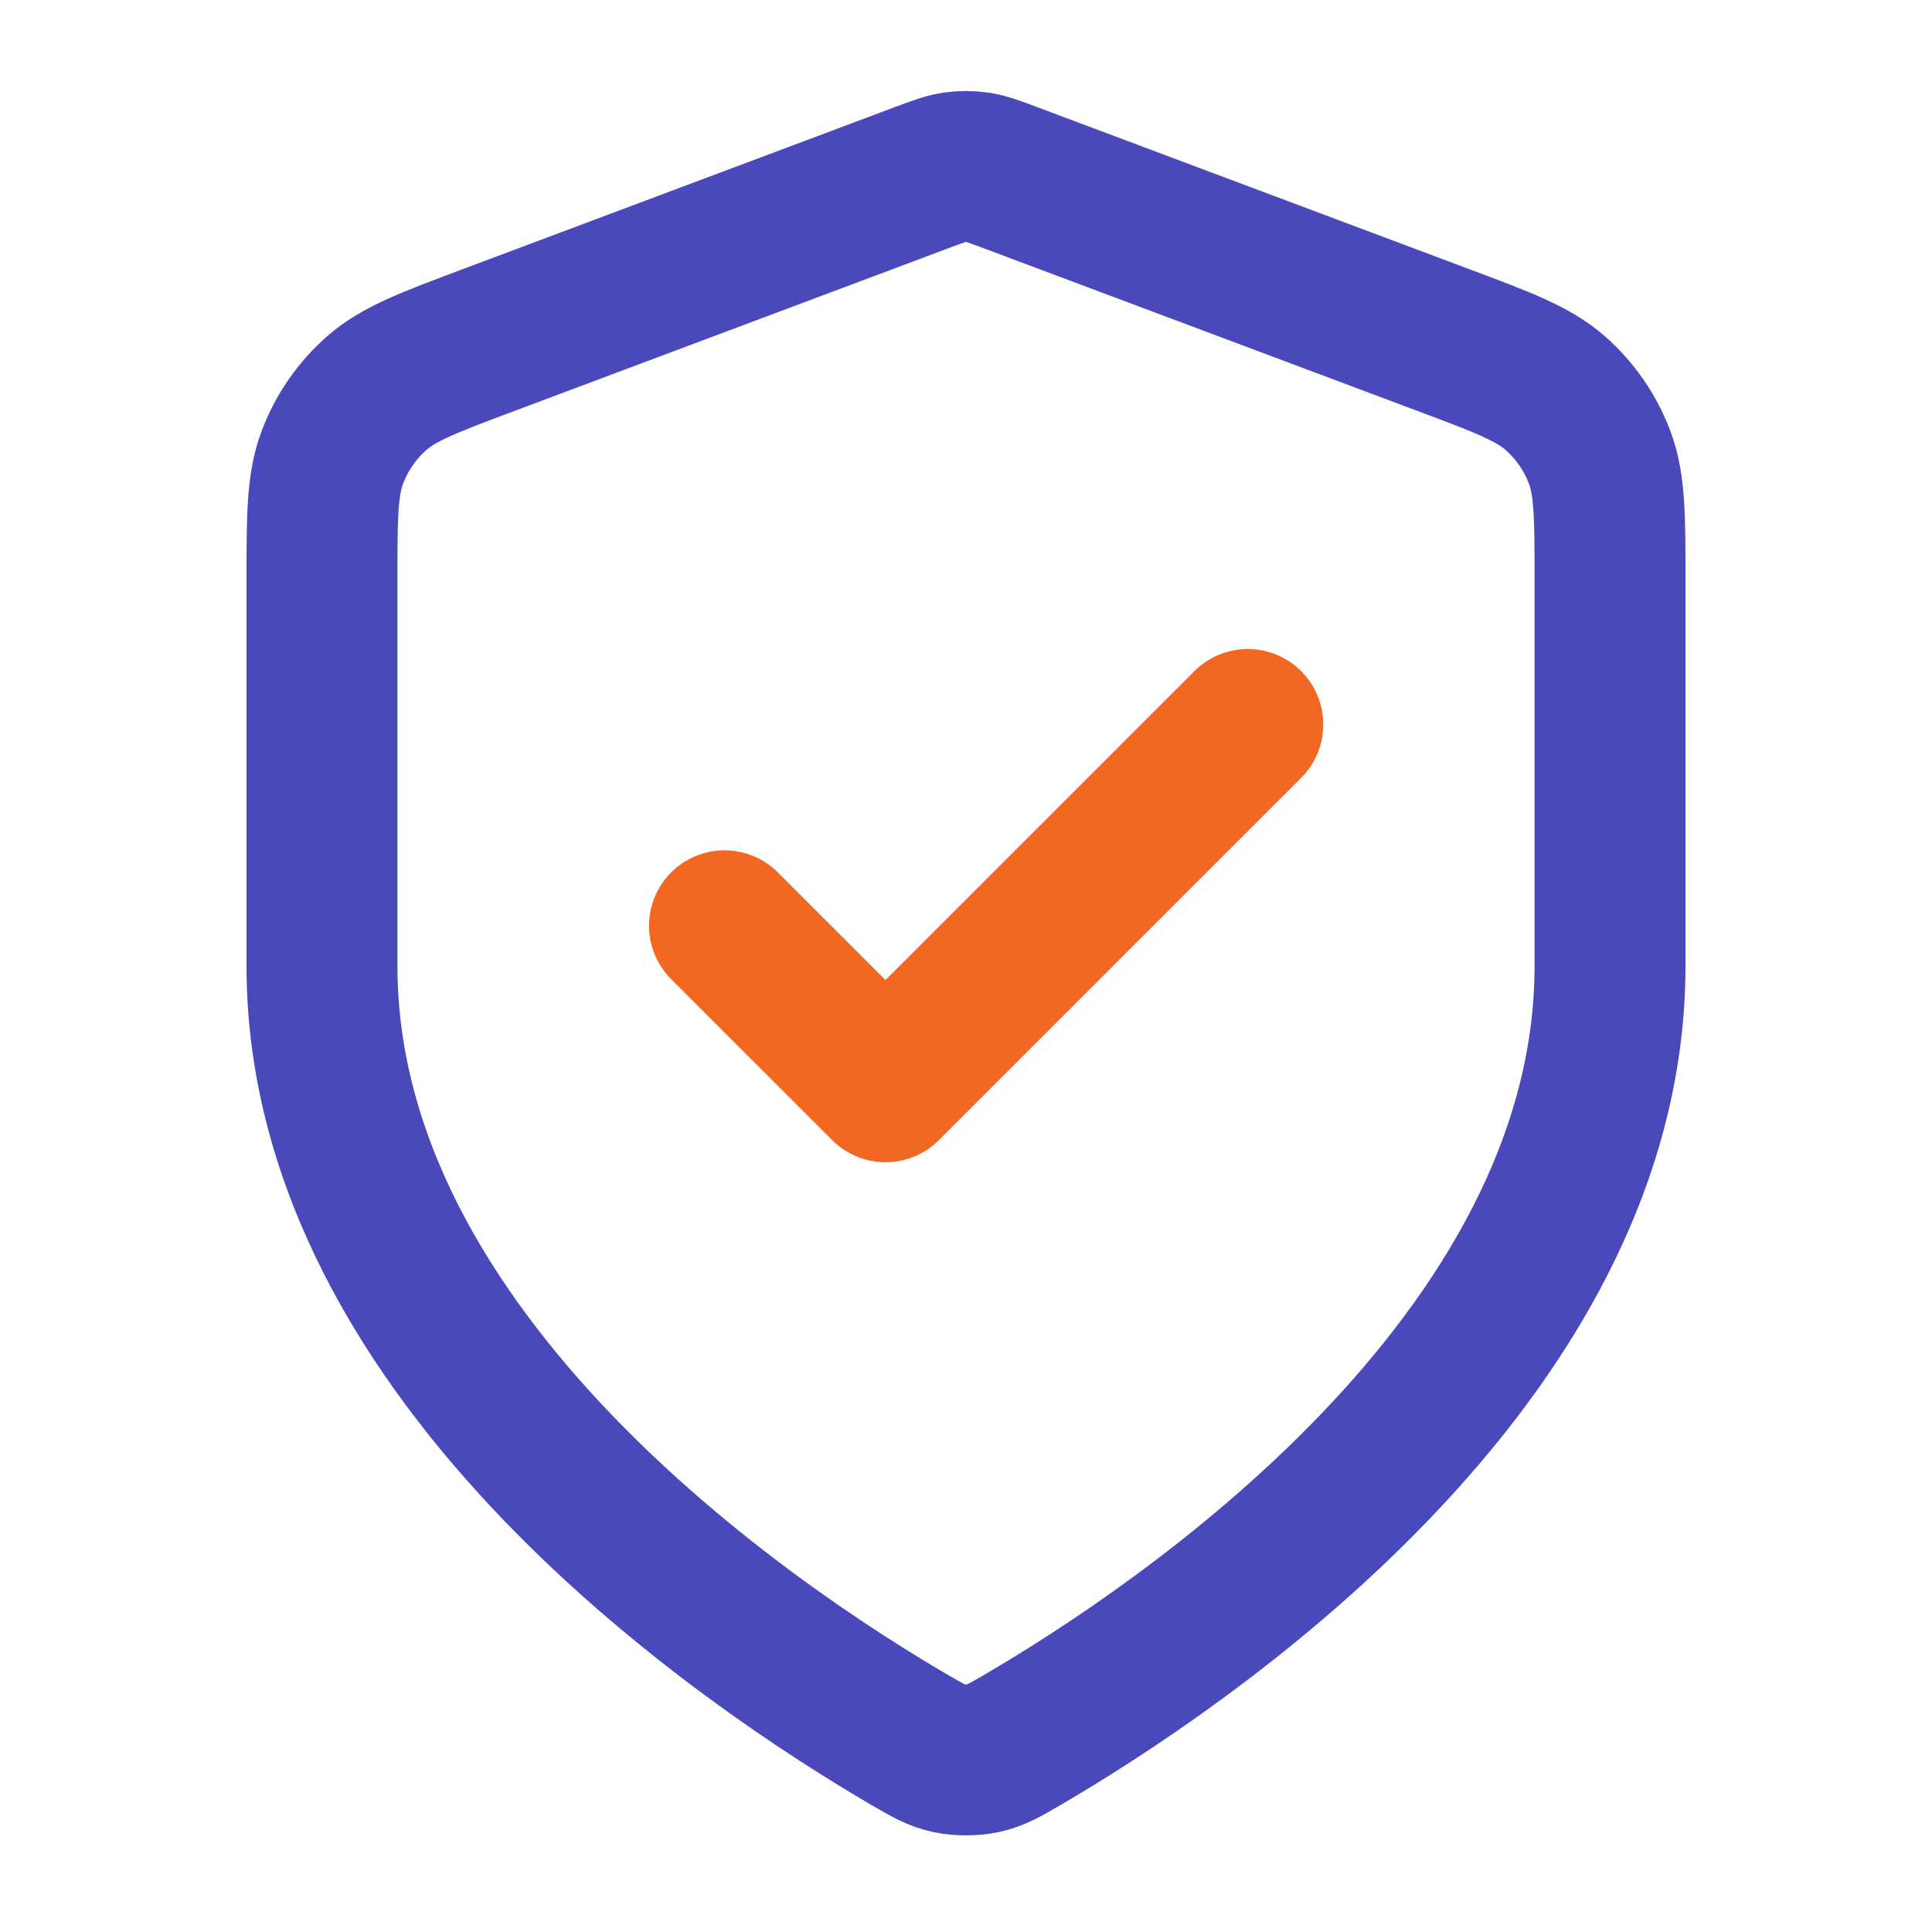 <svg width="32" height="32" viewBox="0 0 32 32" fill="none" xmlns="http://www.w3.org/2000/svg">
<path d="M15.069 28.82C15.365 28.992 15.512 29.078 15.72 29.123C15.882 29.158 16.118 29.158 16.28 29.123C16.488 29.078 16.636 28.992 16.931 28.82C19.528 27.305 26.667 22.545 26.667 16V9.624C26.667 8.558 26.667 8.025 26.492 7.567C26.338 7.162 26.088 6.801 25.763 6.514C25.395 6.19 24.896 6.003 23.898 5.629L16.749 2.948C16.472 2.844 16.333 2.792 16.191 2.771C16.064 2.753 15.936 2.753 15.809 2.771C15.667 2.792 15.528 2.844 15.251 2.948L8.102 5.629C7.104 6.003 6.605 6.19 6.237 6.514C5.912 6.801 5.662 7.162 5.508 7.567C5.333 8.025 5.333 8.558 5.333 9.624V16C5.333 22.545 12.472 27.305 15.069 28.82Z" stroke="#4A49BB" stroke-width="2.5" stroke-linecap="round" stroke-linejoin="round"/>
<path d="M12 15.334L14.667 18L20.667 12" stroke="#F26722" stroke-width="2.5" stroke-linecap="round" stroke-linejoin="round"/>
</svg>
